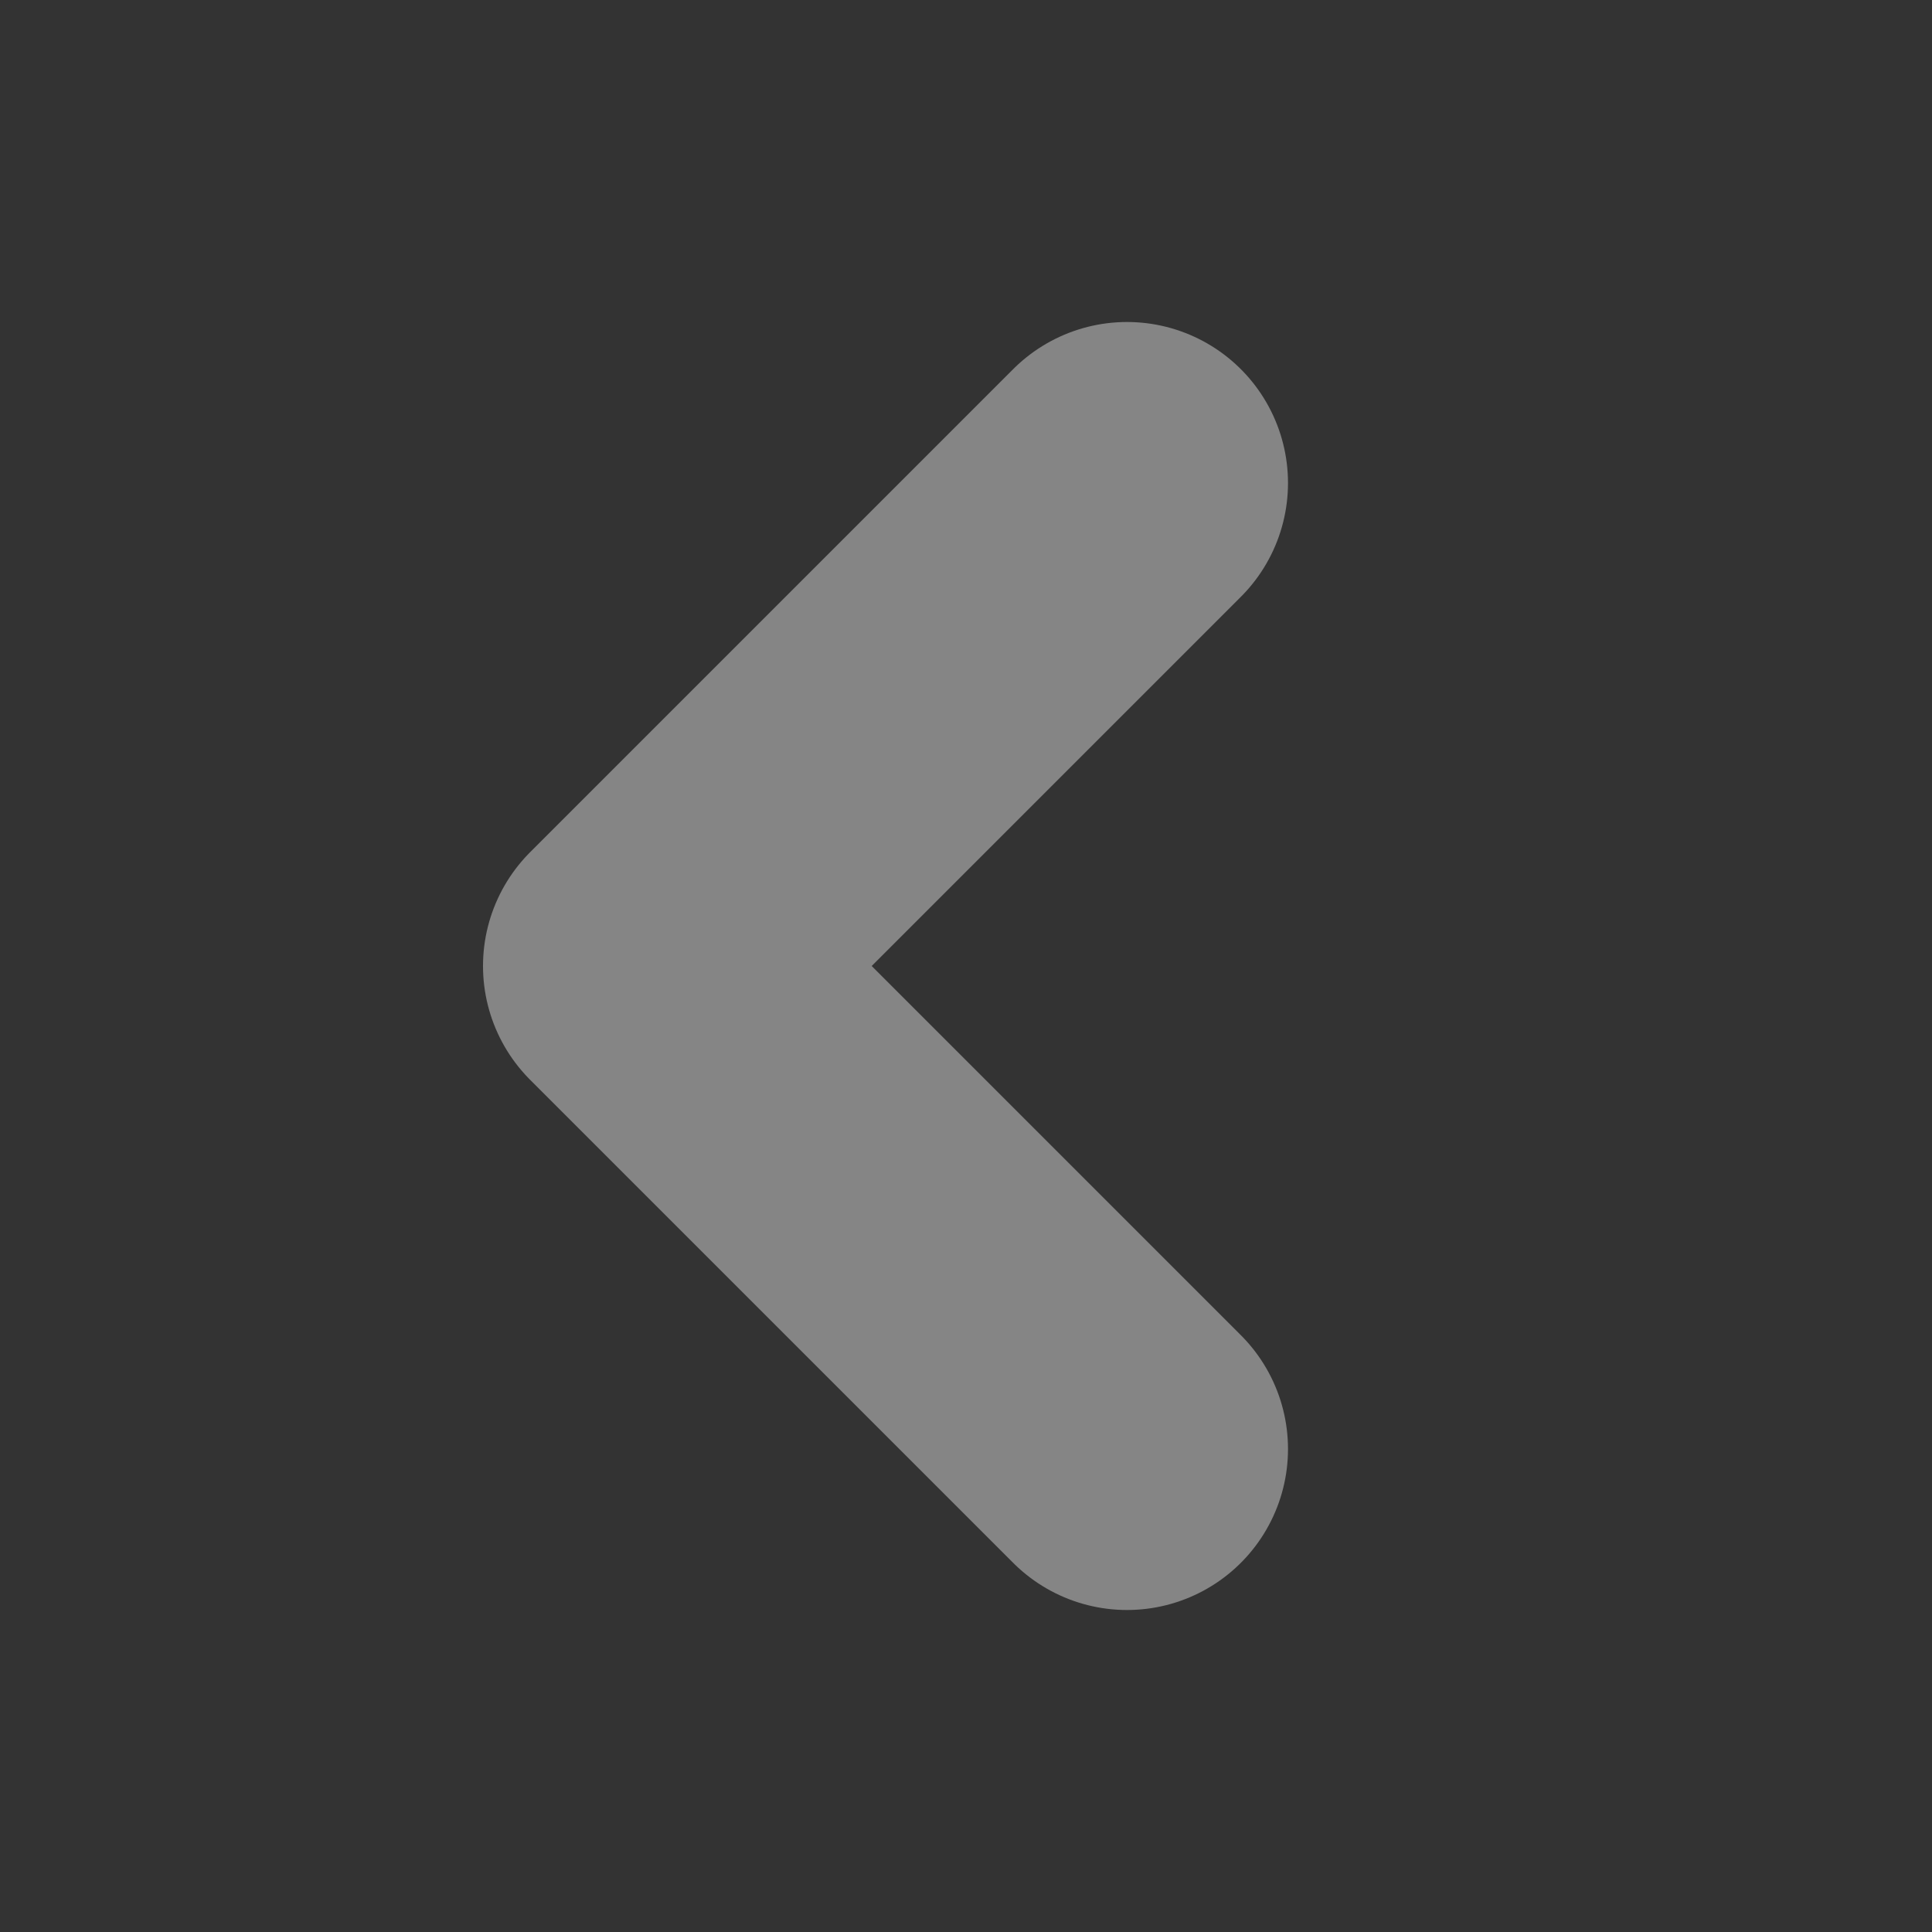 <svg height="12" width="12" viewBox="0 0 12 12" xmlns="http://www.w3.org/2000/svg"><rect x="0" y="0" width="12" height="12" fill="#333333" stroke="none"/><path d="M7 3 4 6l3 3" fill="none" stroke="#fff" stroke-linecap="round" stroke-linejoin="round" stroke-opacity=".4" stroke-width="2"/></svg>
